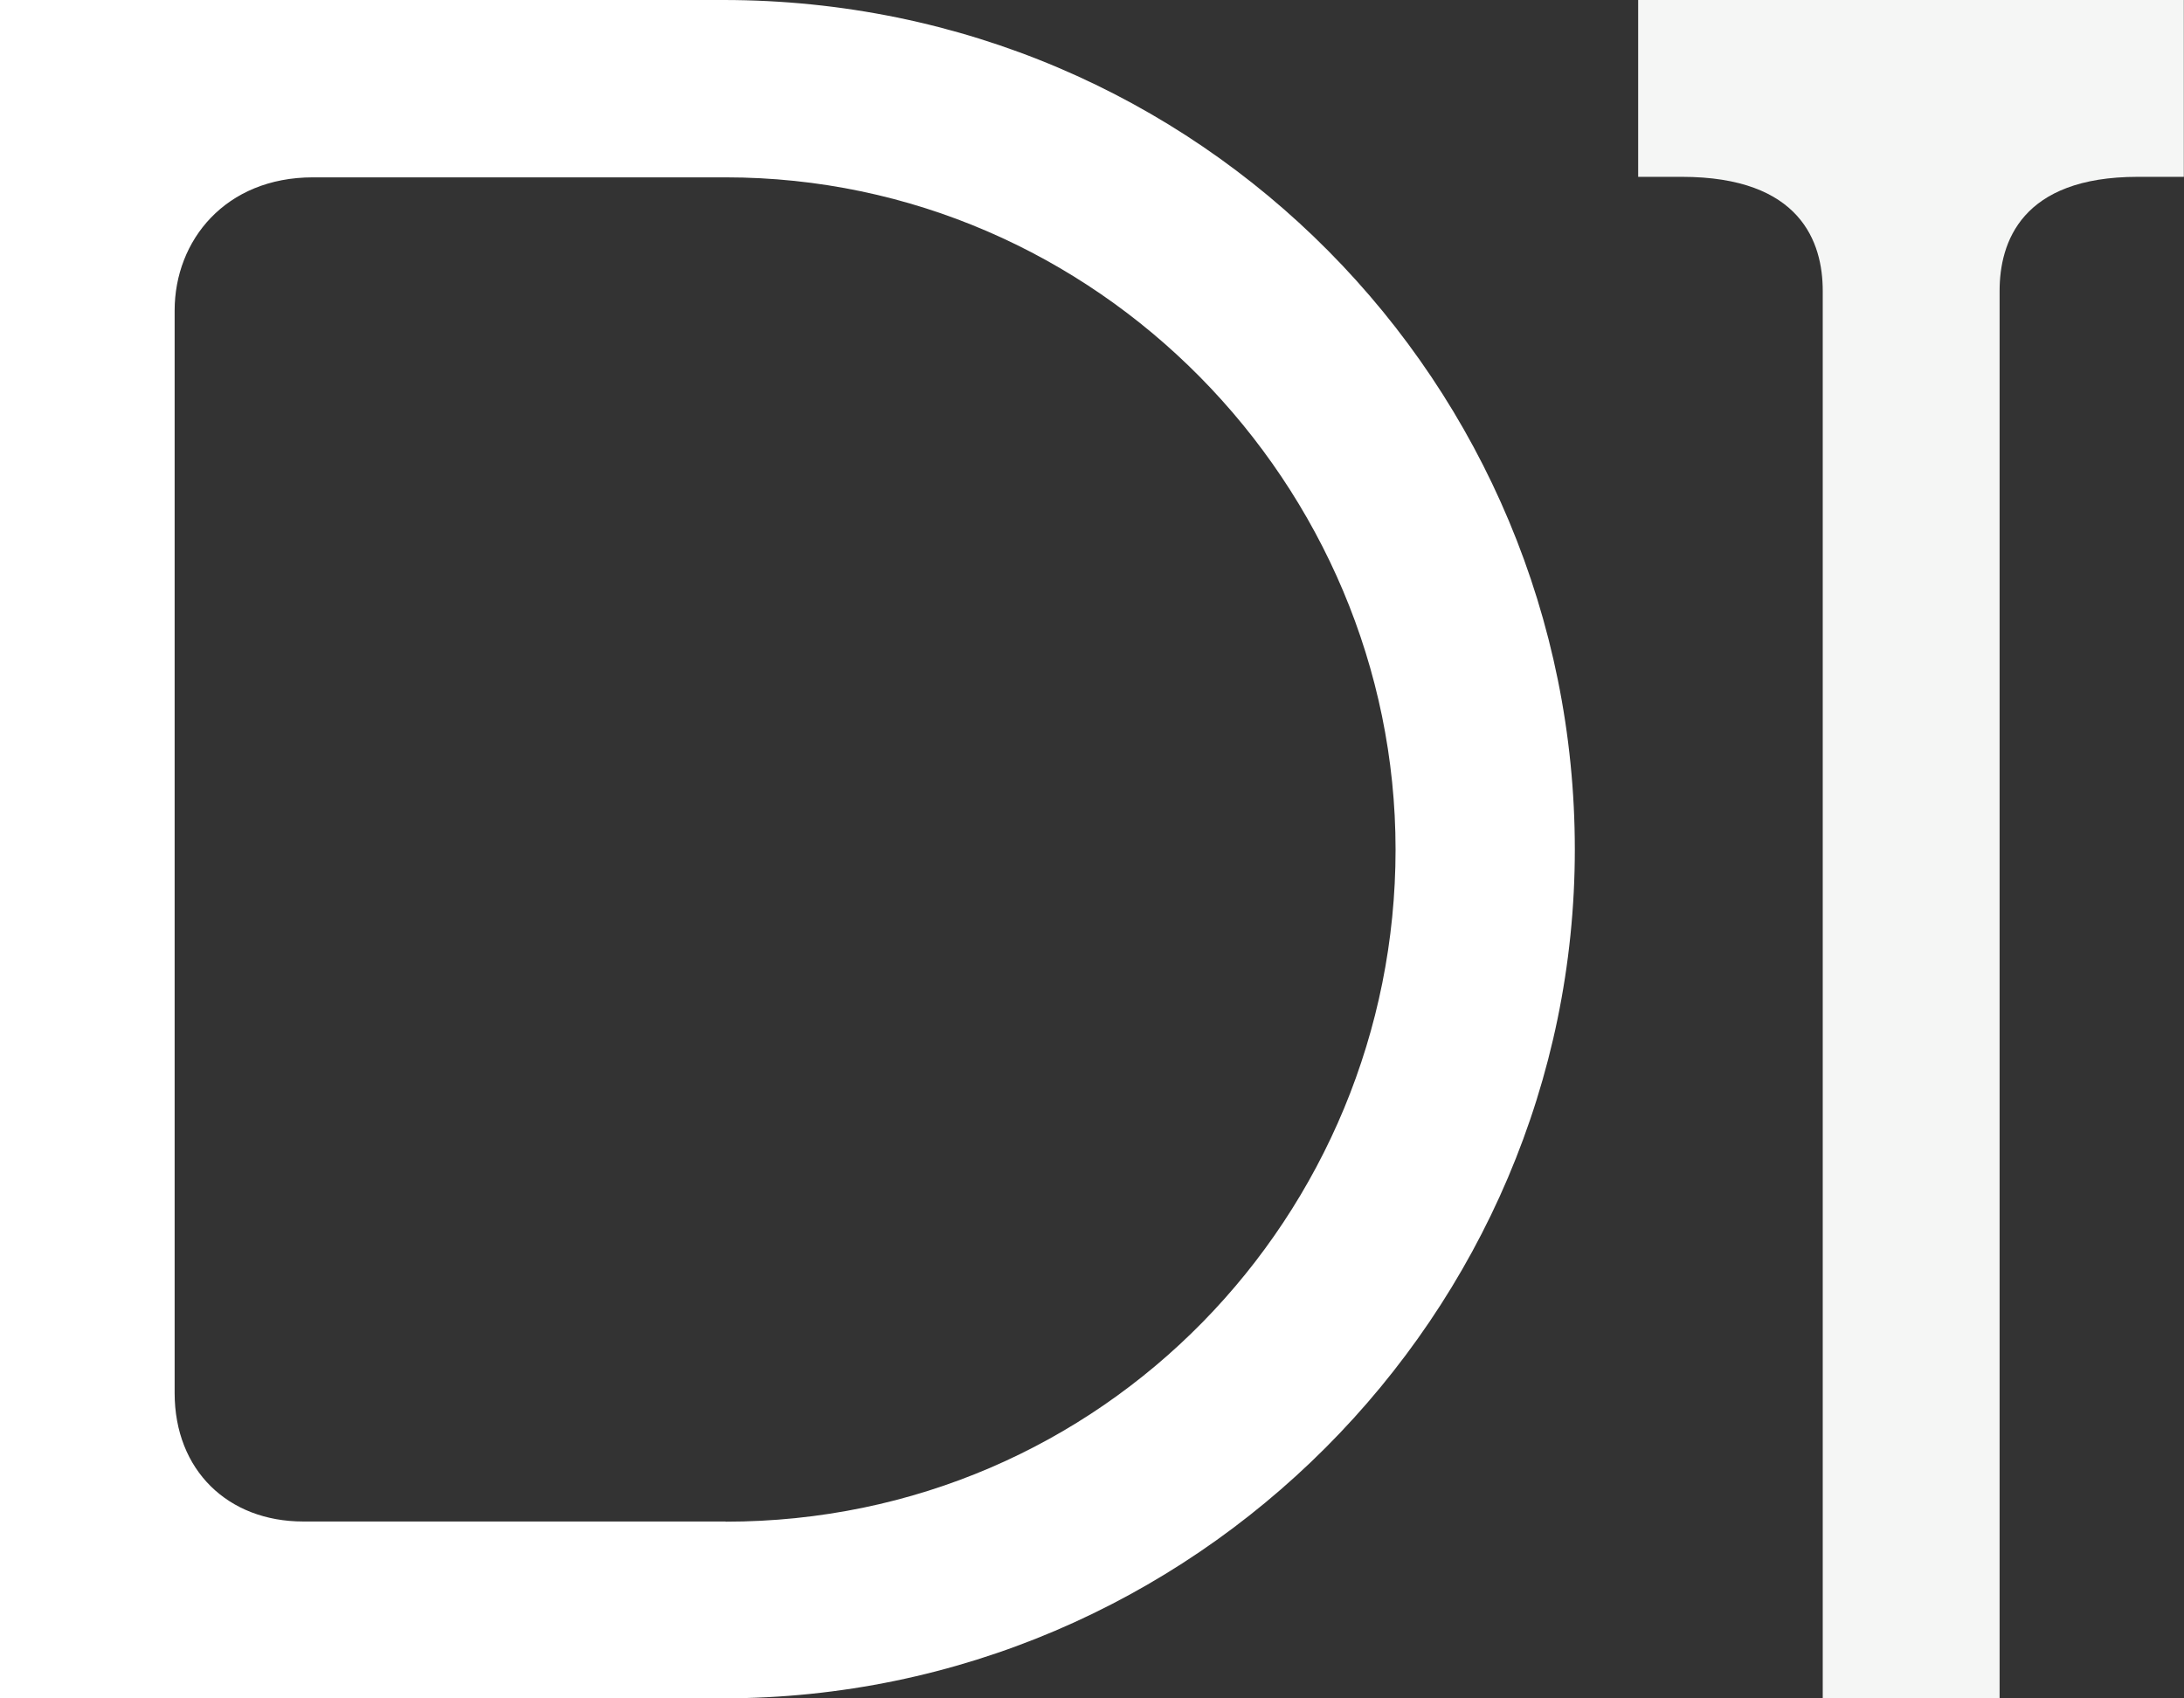 <?xml version="1.0" encoding="UTF-8"?><svg id="Ebene_2" xmlns="http://www.w3.org/2000/svg" viewBox="0 0 127.56 99.21"><rect x="0" y="0" width="127.56" height="99.21" fill="#333333" stroke="none"/><defs><style>.cls-1{fill:#f5f6f5;}.cls-2{fill:#fff;}</style></defs><g id="Grafik"><g><path class="cls-2" d="M42.24,0H0V99.21H42.24c27.5,0,49.74-22.51,49.74-49.59S70.16,0,42.24,0Zm.14,88.88H17.71c-4.39,0-7.51-2.99-7.51-7.51V18.14c0-4.1,2.97-7.78,8.08-7.78h24.1c21.69,0,39.13,17.99,39.13,39.27s-17.02,39.26-39.13,39.26Z"/><path class="cls-1" d="M95.68,10.33h2.55c6.95,0,8.23,3.83,8.23,6.66V99.21h10.33V16.99c0-2.83,1.27-6.66,8.07-6.66h2.69V0h-31.87V10.33Z"/></g></g></svg>